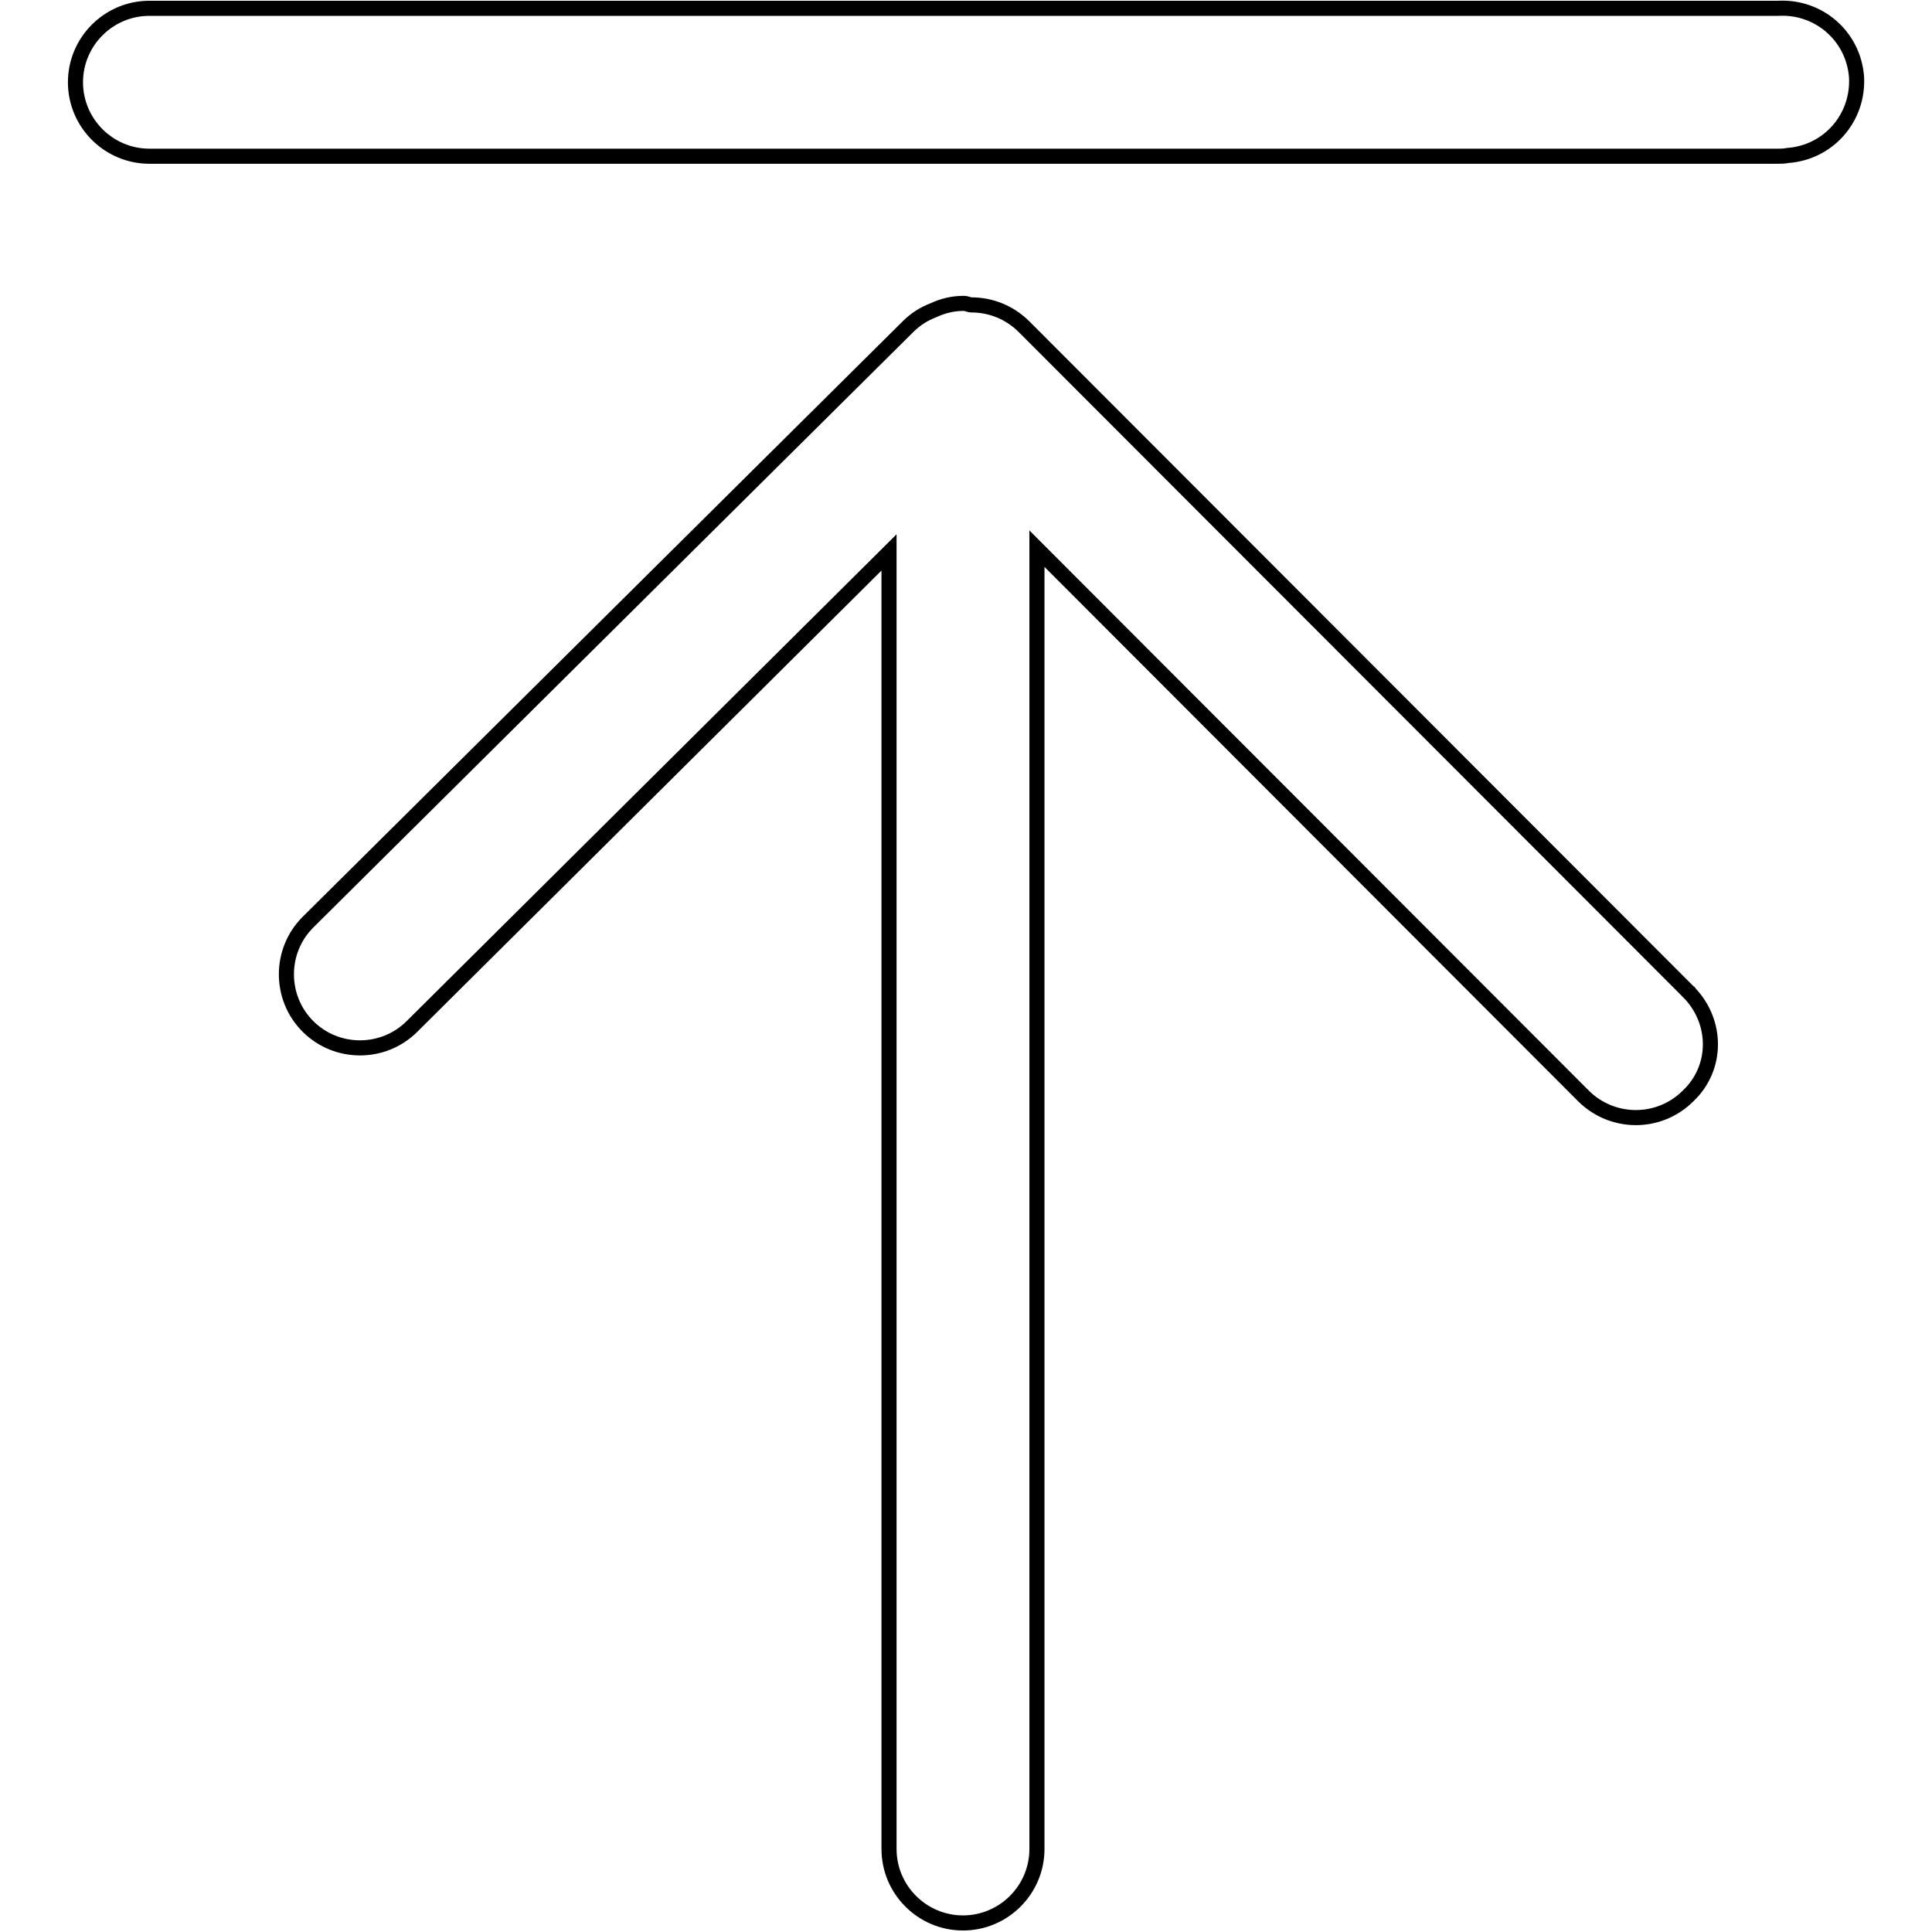 <?xml version="1.0" encoding="utf-8"?>
<!-- Svg Vector Icons : http://www.onlinewebfonts.com/icon -->
<!DOCTYPE svg PUBLIC "-//W3C//DTD SVG 1.1//EN" "http://www.w3.org/Graphics/SVG/1.1/DTD/svg11.dtd">
<svg version="1.1" xmlns="http://www.w3.org/2000/svg" xmlns:xlink="http://www.w3.org/1999/xlink" x="0px" y="0px" viewBox="0 0 256 256" enable-background="new 0 0 256 256" xml:space="preserve">
<g> <path stroke-width="2" fill-opacity="0" stroke="#000000"  d="M223.8,131.5l-88.1-88.2c-1.9-1.9-4.4-2.9-7-2.9c-0.3,0-0.6-0.2-1-0.2c-1.4,0-2.7,0.3-4,0.9 c-1.3,0.5-2.4,1.2-3.4,2.2l-79.5,78.9c-3.8,3.8-3.8,10,0,13.8c3.8,3.8,10,3.8,13.8,0l0,0l63.2-62.8v171.8c0,5.4,4.4,9.8,9.8,9.8 c5.4,0,9.8-4.4,9.8-9.8V72.7l72.4,72.5c3.8,3.8,10,3.9,13.9,0C227.6,141.5,227.6,135.4,223.8,131.5 C223.9,131.5,223.8,131.5,223.8,131.5L223.8,131.5z M235.6,20.7H19.8c-5.4,0-9.8-4.4-9.8-9.8c0-5.4,4.4-9.8,9.8-9.8h215.8 c5.4-0.3,10,3.7,10.4,9.1c0.3,5.4-3.7,10-9.1,10.4C236.4,20.7,236,20.7,235.6,20.7z"/></g>
</svg>